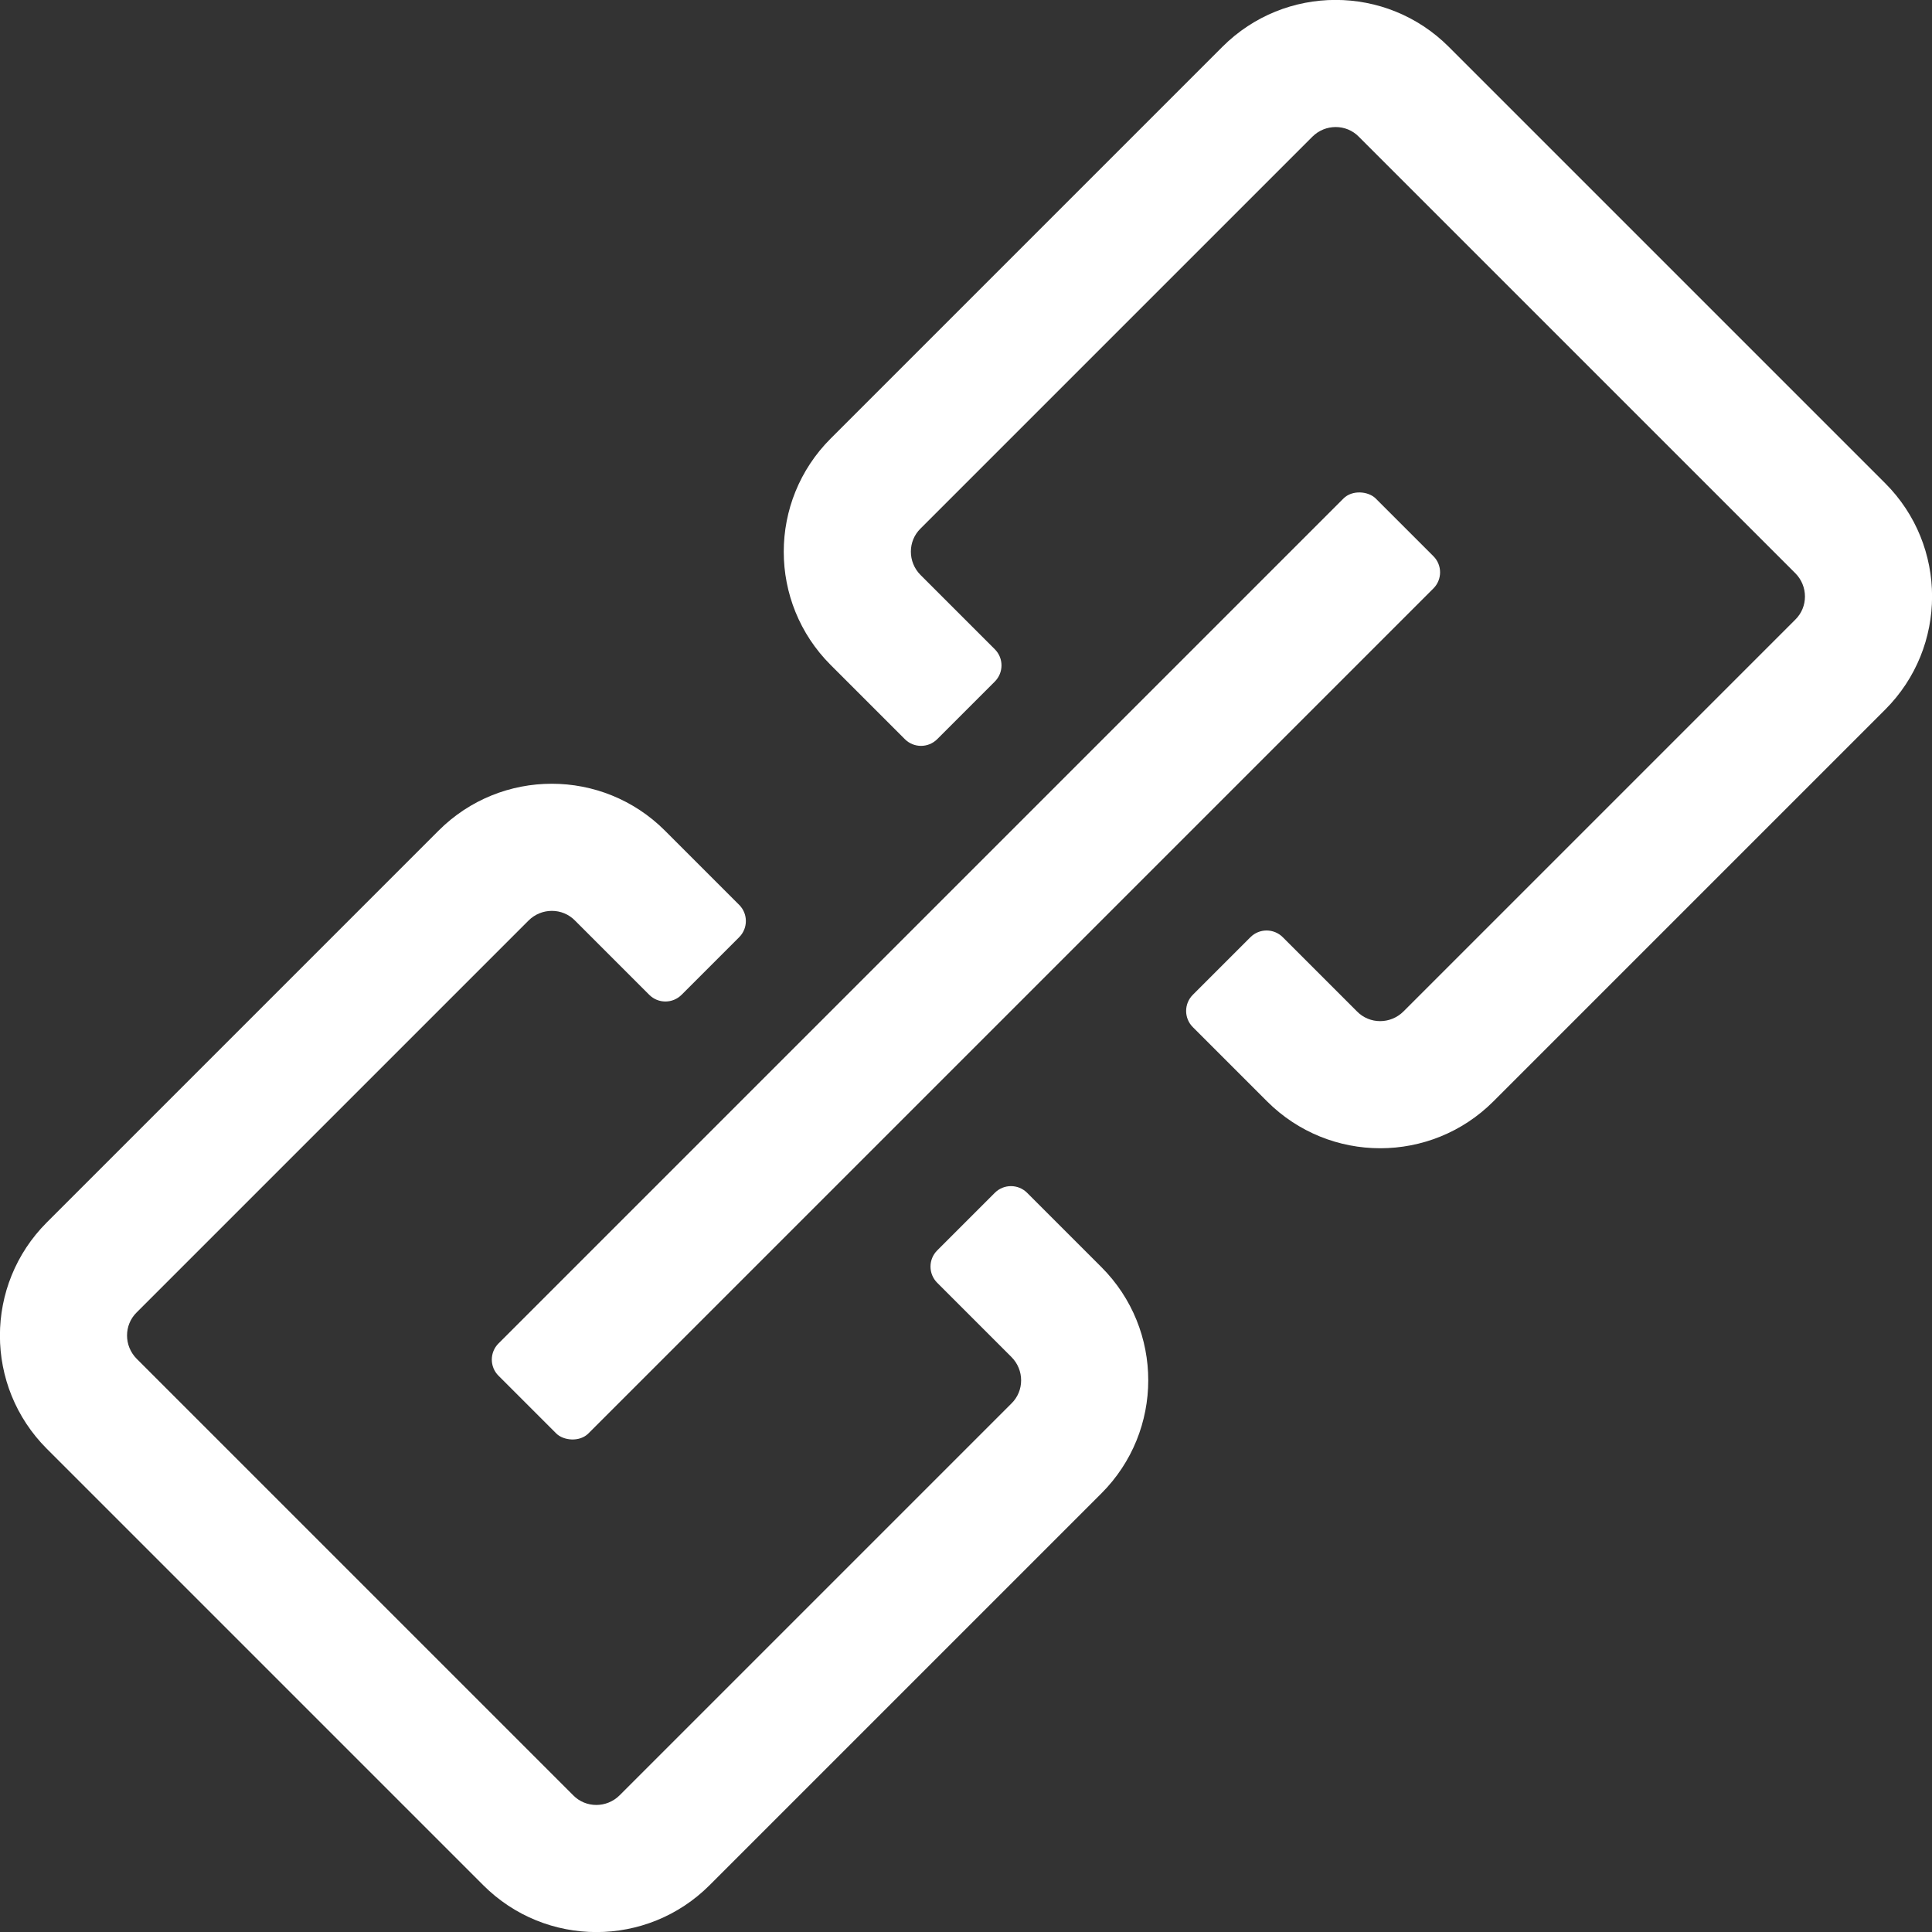 <?xml version="1.0" encoding="UTF-8"?><svg id="_イヤー_2" xmlns="http://www.w3.org/2000/svg" viewBox="0 0 62.73 62.73"><rect x="0" y="0" width="62.73" height="62.73" fill="#333333" stroke="none"/><defs><style>.cls-1{fill:#fff;}</style></defs><g id="_像"><g><path class="cls-1" d="M39.69,1.52l-12.72,12.72c-2.03,2.03-2.03,5.32,0,7.35l2.41,2.41c.29,.29,.76,.29,1.05,0l1.87-1.87c.29-.29,.29-.76,0-1.05l-2.41-2.41c-.42-.42-.42-1.1,0-1.51l12.72-12.72c.42-.42,1.1-.42,1.51,0l14.17,14.17c.42,.42,.42,1.1,0,1.51l-12.72,12.72c-.42,.42-1.1,.42-1.51,0l-2.41-2.41c-.29-.29-.76-.29-1.05,0l-1.87,1.87c-.29,.29-.29,.76,0,1.05l2.41,2.41c2.03,2.03,5.32,2.03,7.35,0l12.72-12.72c2.03-2.03,2.03-5.32,0-7.35L47.04,1.52c-2.03-2.03-5.32-2.03-7.35,0Z"/><path class="cls-1" d="M32.3,38.73l-1.87,1.87c-.29,.29-.29,.76,0,1.05l2.41,2.41c.42,.42,.42,1.1,0,1.51l-12.72,12.72c-.42,.42-1.1,.42-1.51,0l-14.17-14.17c-.42-.42-.42-1.1,0-1.51l12.72-12.72c.42-.42,1.1-.42,1.51,0l2.41,2.41c.29,.29,.76,.29,1.05,0l1.87-1.87c.29-.29,.29-.76,0-1.05l-2.41-2.41c-2.03-2.03-5.32-2.03-7.35,0L1.52,39.69c-2.03,2.03-2.03,5.32,0,7.35l14.17,14.17c2.03,2.03,5.32,2.03,7.35,0l12.72-12.72c2.03-2.03,2.03-5.32,0-7.35l-2.41-2.41c-.29-.29-.76-.29-1.05,0Z"/><rect class="cls-1" x="11.22" y="29.3" width="40.28" height="4.13" rx=".74" ry=".74" transform="translate(-12.99 31.36) rotate(-45)"/></g></g></svg>